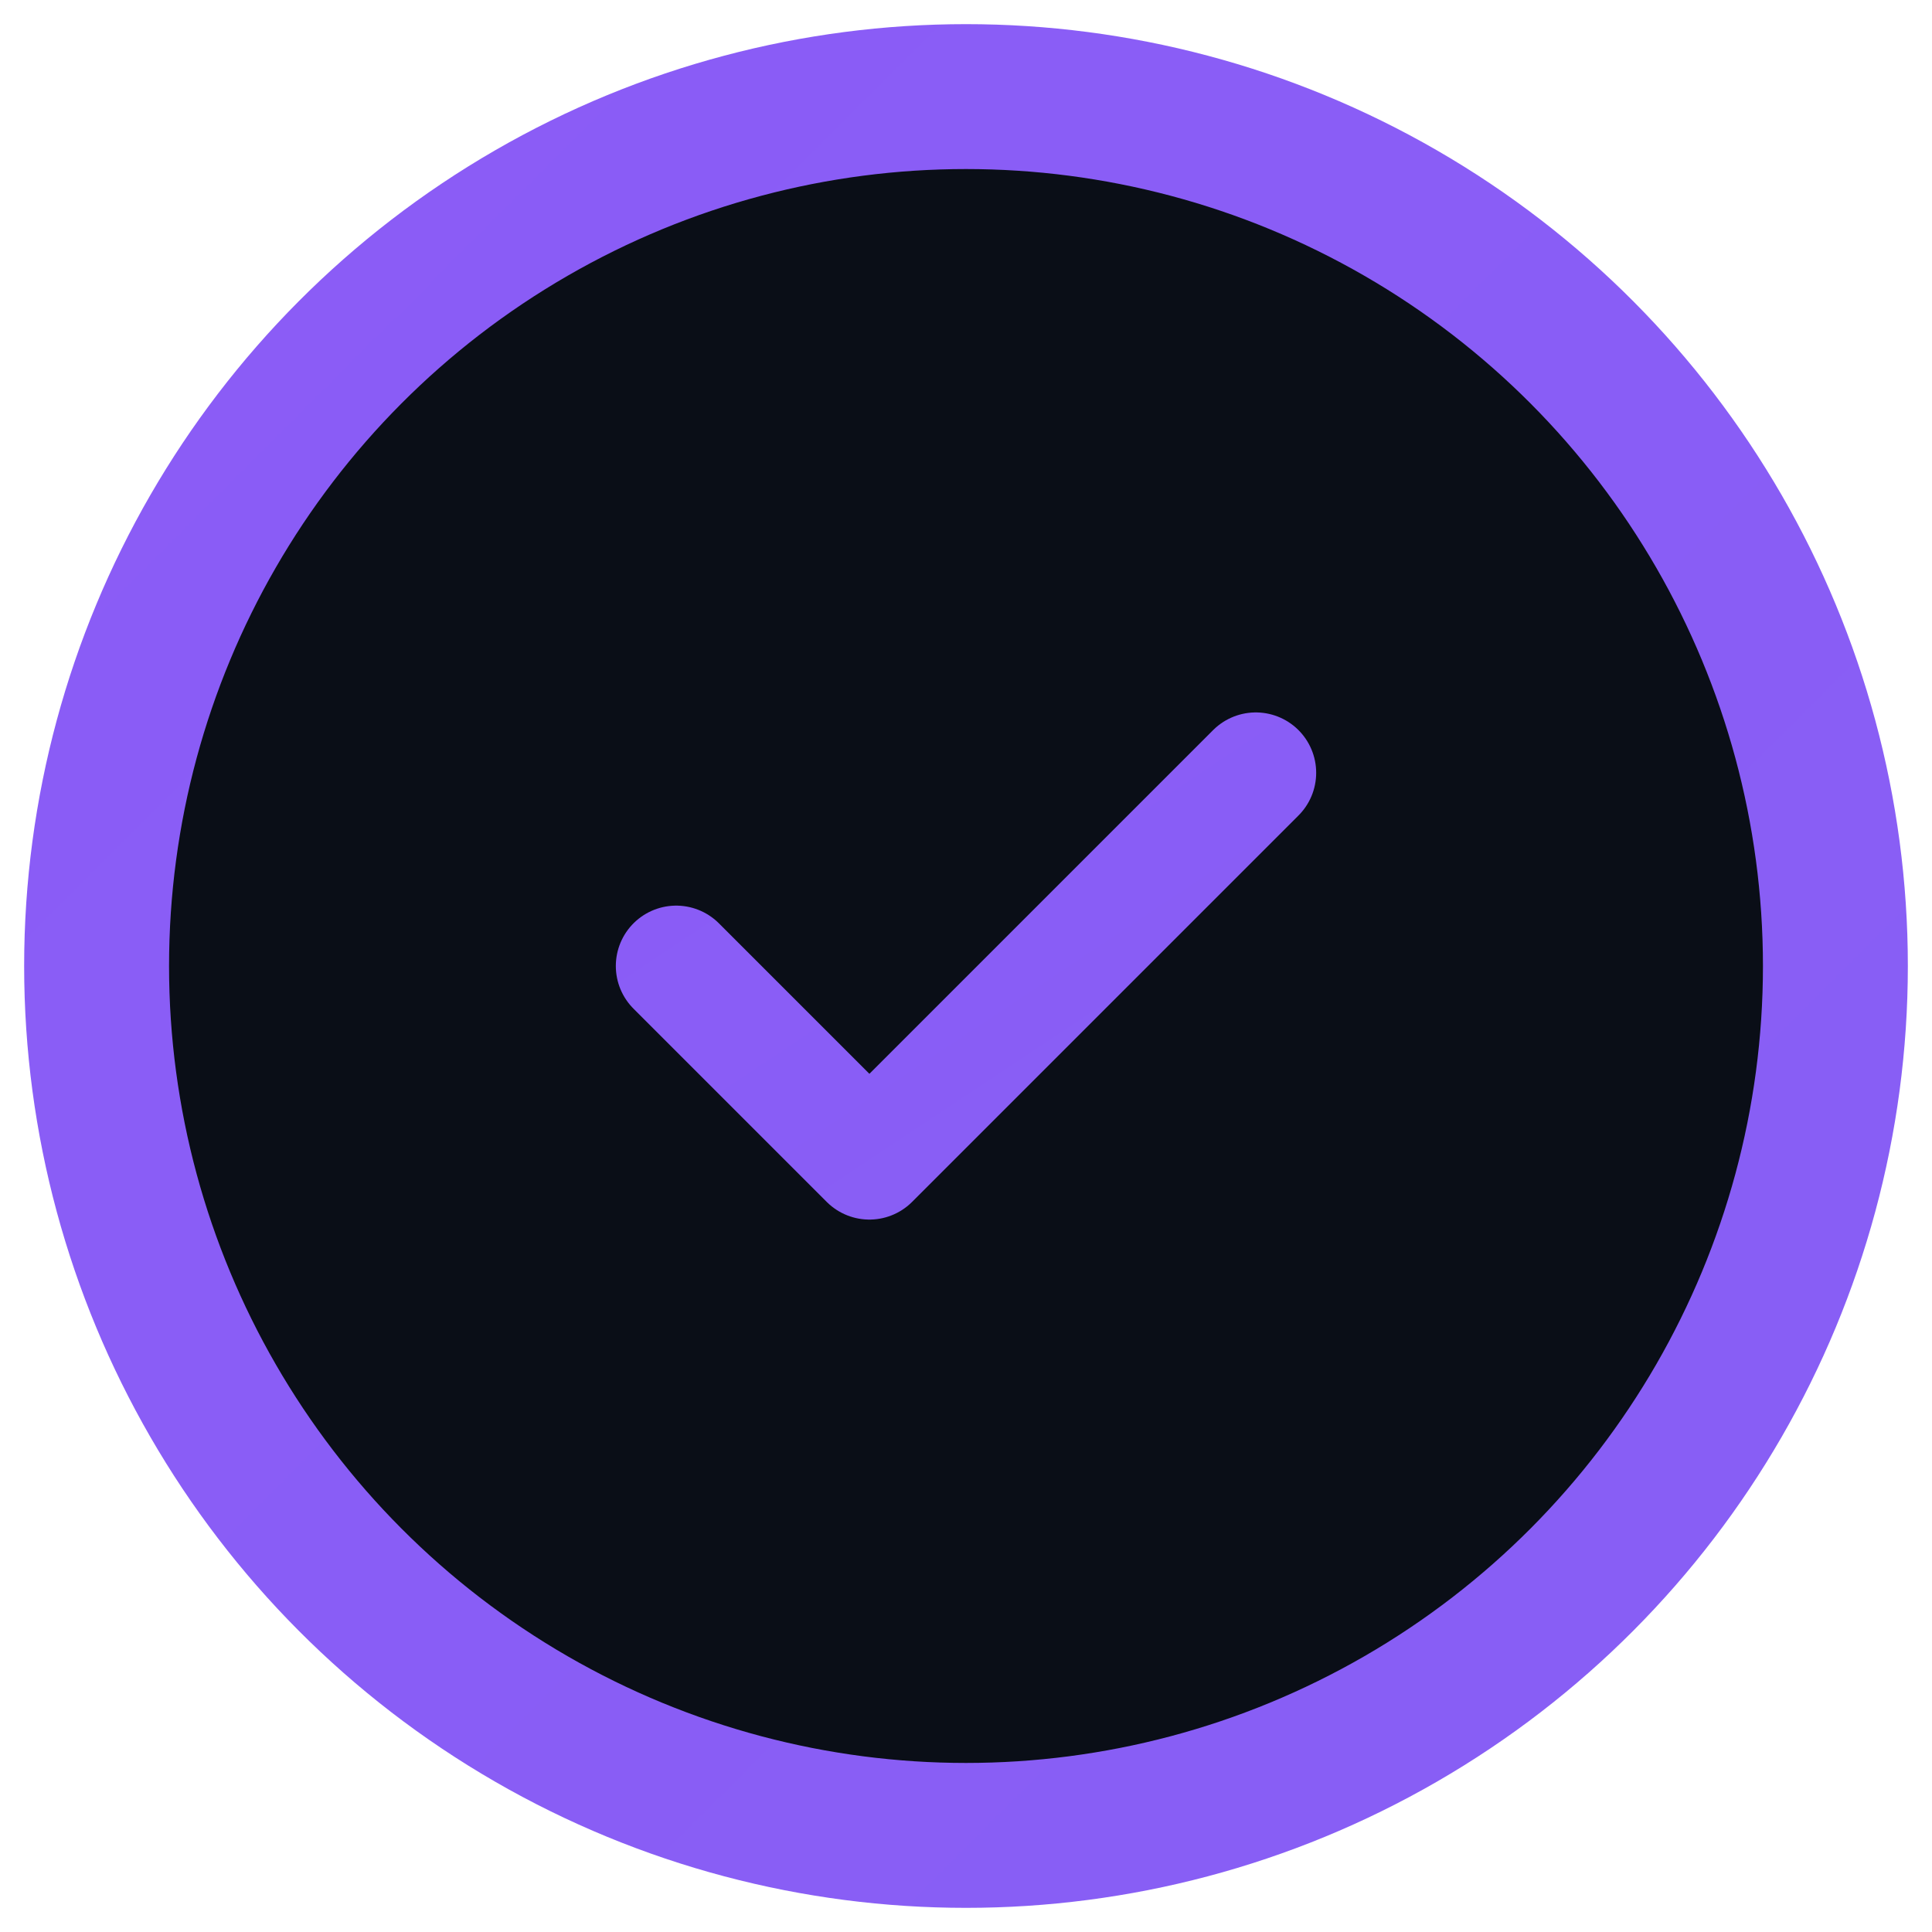 <svg viewBox="0 0 40 40" fill="none" xmlns="http://www.w3.org/2000/svg">
  <defs>
    <linearGradient id="grad" x1="0" y1="0" x2="40" y2="40">
      <stop offset="0%" stop-color="#8B5CF6"/>
      <stop offset="100%" stop-color="#06B6D4"/>
    </linearGradient>
  </defs>
  <circle cx="20" cy="20" r="18" stroke="url(#grad)" stroke-width="3" fill="#0A0E17"/>
  <path d="M14 20L18 24L26 16" stroke="url(#grad)" stroke-width="2.5" stroke-linecap="round" stroke-linejoin="round"/>
</svg>
